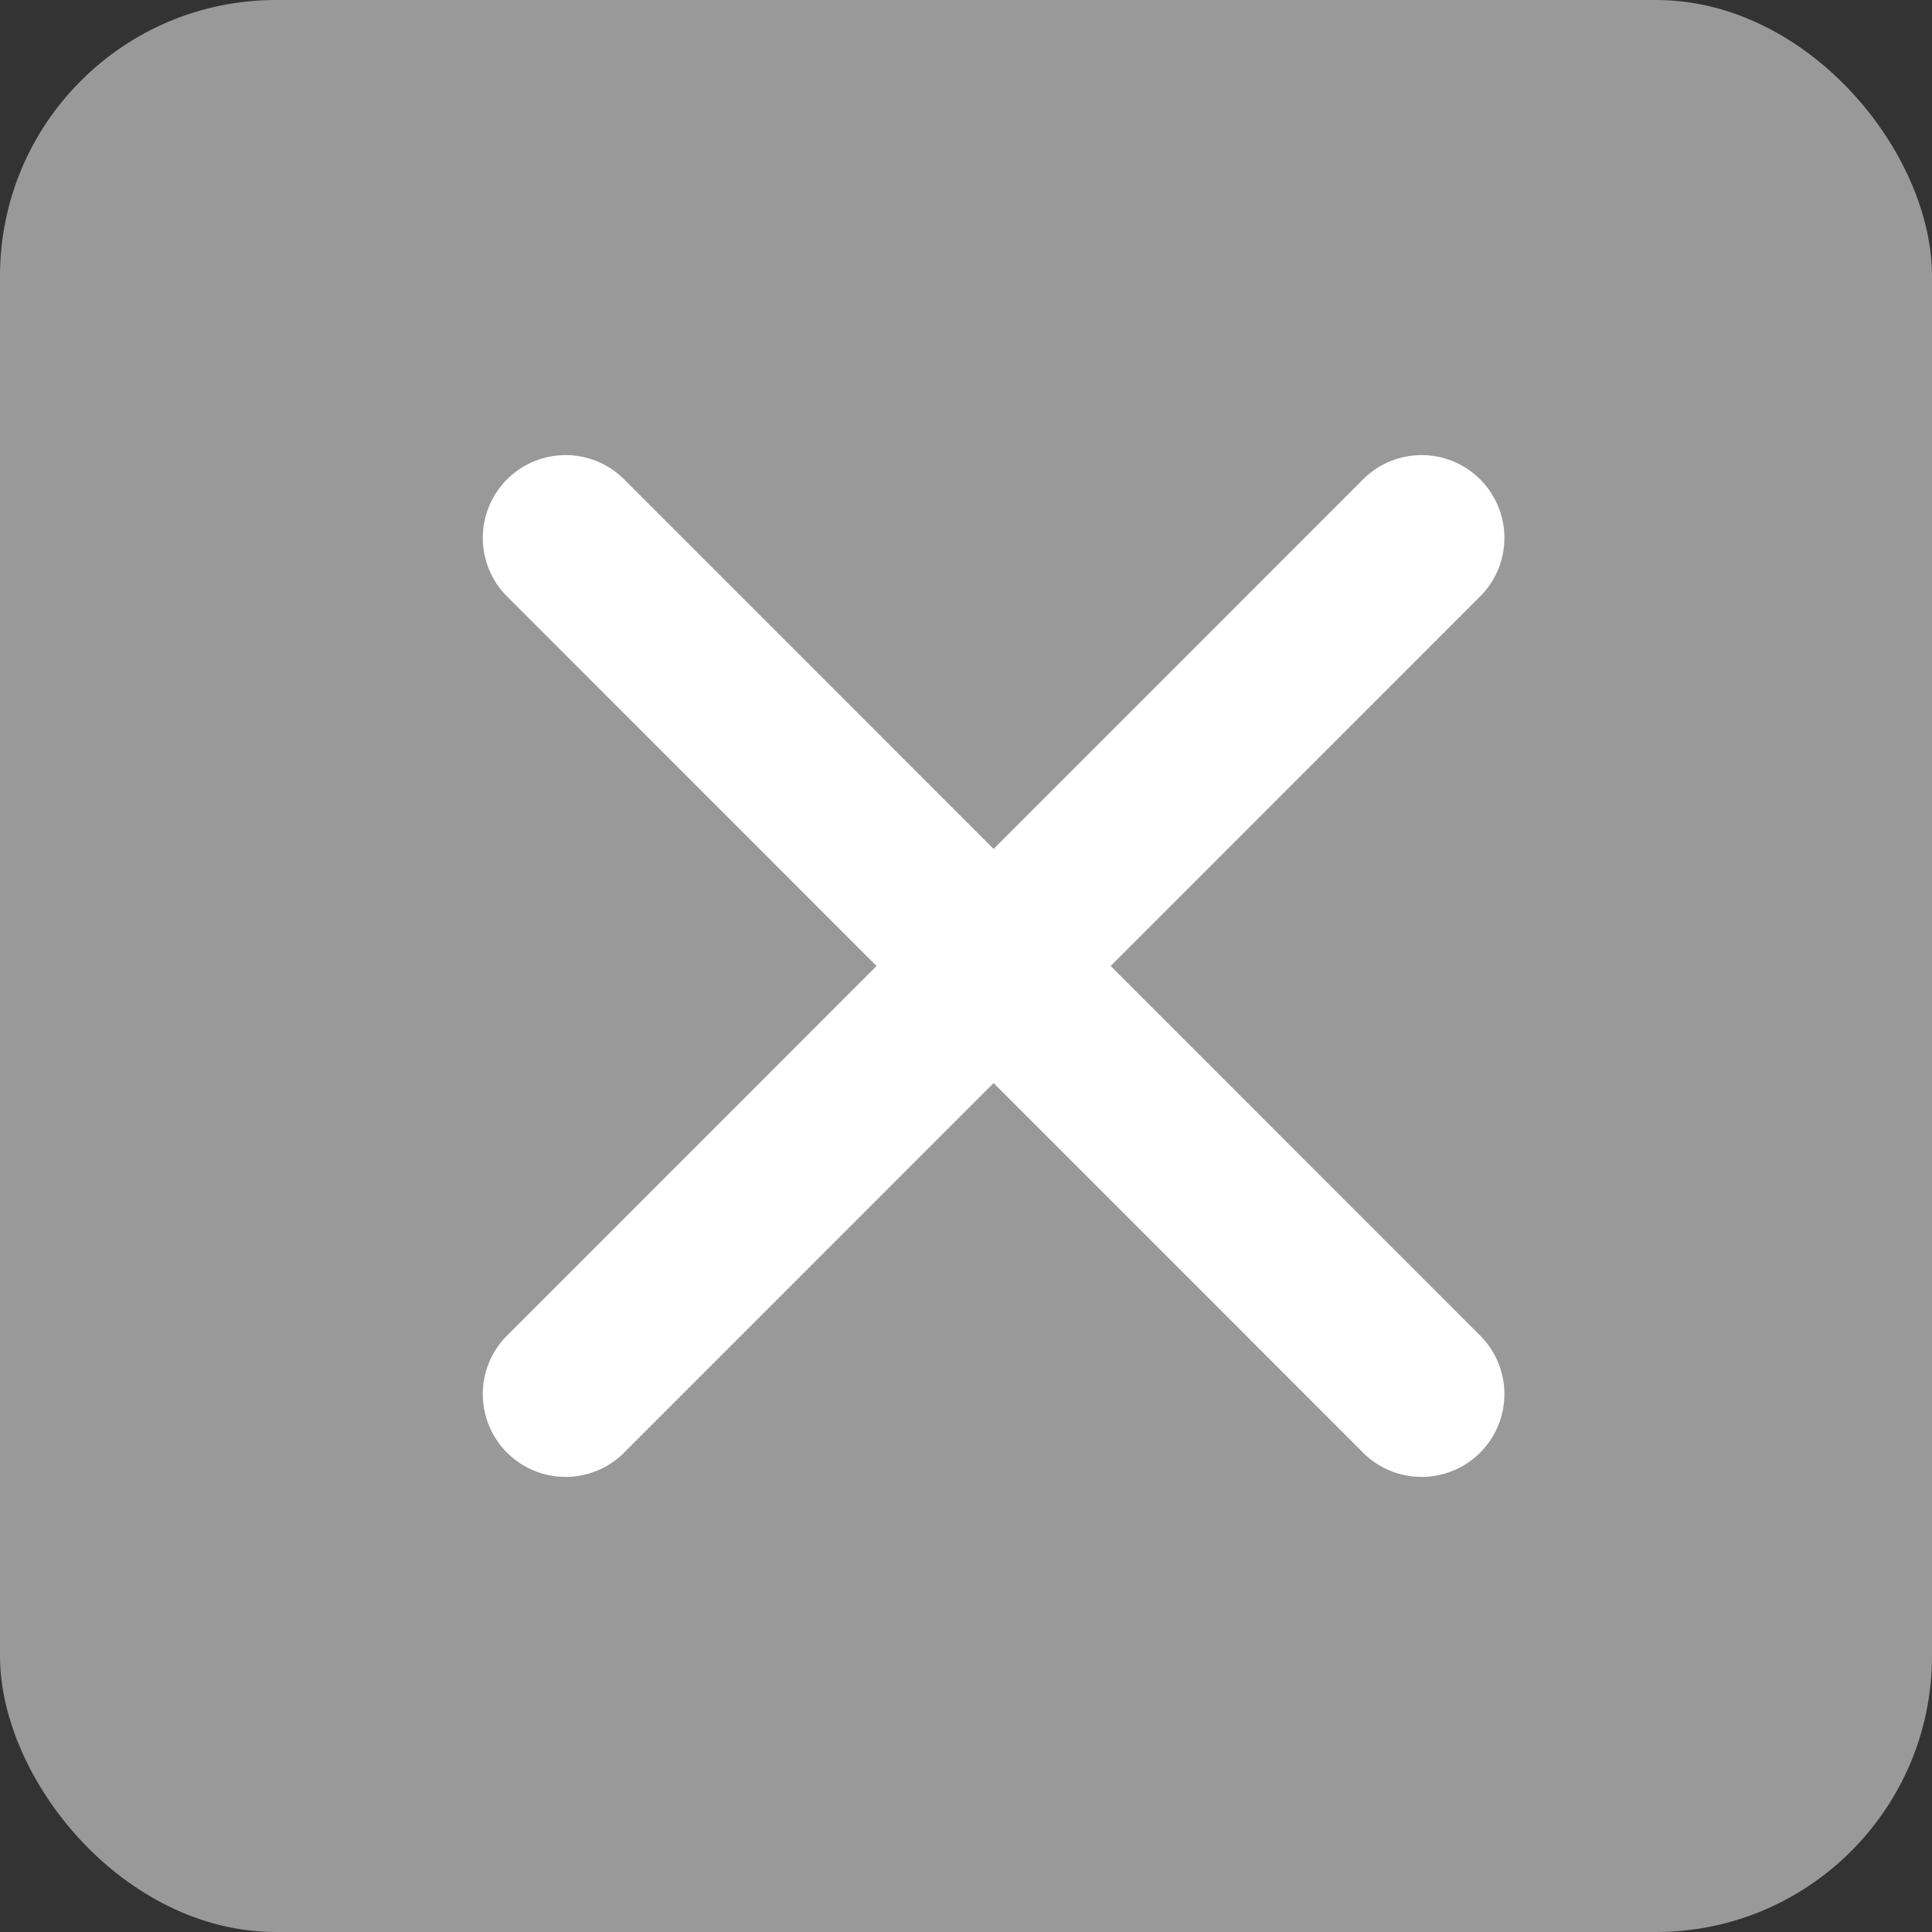 <svg id="グループ_1_のコピー" data-name="グループ 1 のコピー" xmlns="http://www.w3.org/2000/svg" width="70" height="70" viewBox="0 0 70 70">
  <rect x="0" y="0" width="70" height="70" fill="#333333" stroke="none"/>
  <defs>
    <style>
      .cls-1 {
        fill: #999;
      }

      .cls-2 {
        fill: #fff;
        fill-rule: evenodd;
      }
    </style>
  </defs>
  <rect id="長方形_29" data-name="長方形 29" class="cls-1" width="70" height="70" rx="10" ry="10"/>
  <path id="長方形_30" data-name="長方形 30" class="cls-2" d="M872.565,1764.32l31.113,31.12a3,3,0,0,1-4.243,4.24l-31.113-31.12A3,3,0,0,1,872.565,1764.32Z" transform="translate(-850 -1747)"/>
  <path id="長方形_30_のコピー" data-name="長方形 30 のコピー" class="cls-2" d="M899.435,1764.32l-31.113,31.12a3,3,0,0,0,4.243,4.24l31.113-31.12A3,3,0,0,0,899.435,1764.32Z" transform="translate(-850 -1747)"/>
</svg>
